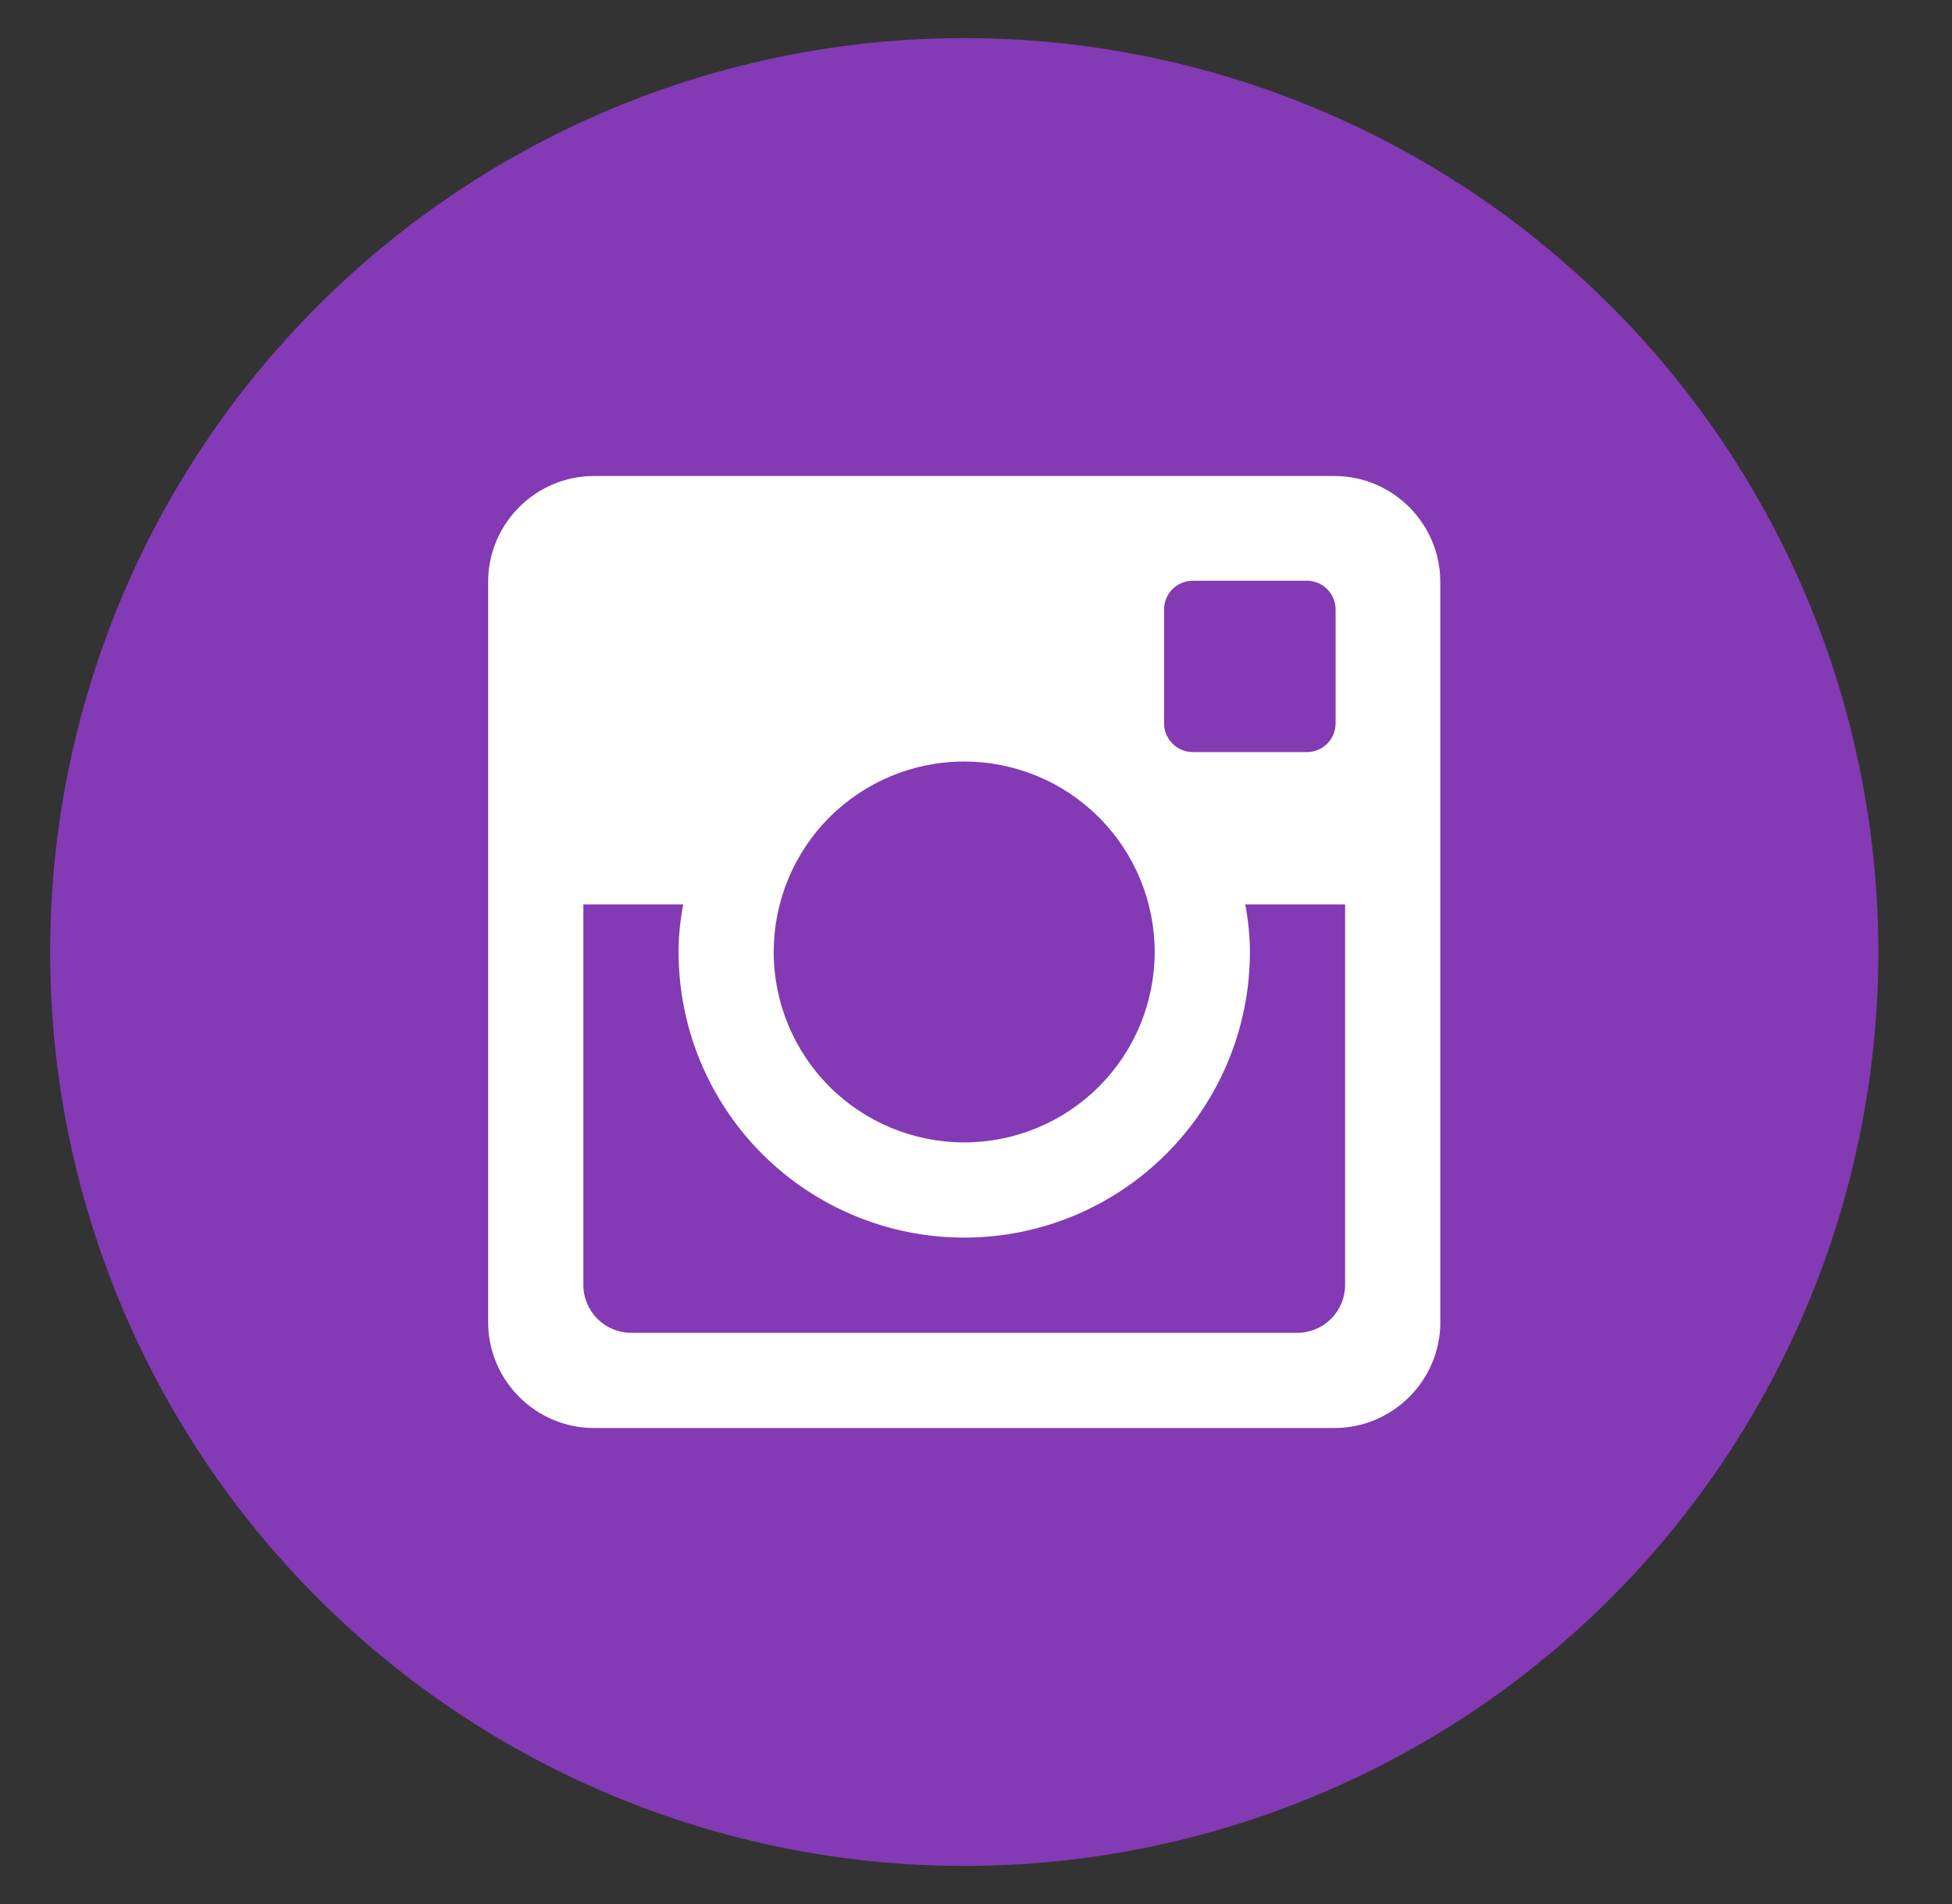 <svg xmlns="http://www.w3.org/2000/svg" width="41" height="40" fill="none" viewBox="0 0 41 40">
    <rect x="0" y="0" width="41" height="40" fill="#333333" stroke="none"/>
    <circle cx="20.253" cy="20" r="18.4" fill="#fff"/>
    <path fill="#833AB4" d="M26.253 20c0 1.591-.632 3.117-1.758 4.243C23.37 25.368 21.844 26 20.253 26c-1.592 0-3.118-.632-4.243-1.757-1.125-1.125-1.757-2.652-1.757-4.243 0-.342.036-.676.098-1h-2.098v7.994c0 .556.45 1.006 1.006 1.006h13.99c.266 0 .522-.107.71-.295.188-.189.294-.444.294-.711V19h-2.098c.062.324.098.658.098 1zm-6 4c.525 0 1.045-.104 1.53-.305.486-.201.927-.496 1.299-.867.371-.372.666-.813.867-1.299.2-.485.304-1.006.304-1.531 0-.525-.104-1.046-.305-1.531-.201-.485-.496-.926-.868-1.298-.371-.371-.813-.666-1.298-.867-.485-.2-1.006-.304-1.531-.304-1.061 0-2.079.422-2.83 1.173-.75.75-1.17 1.768-1.17 2.829 0 1.061.422 2.079 1.172 2.829S19.192 24 20.253 24zm4.8-8.2h2.398c.159 0 .312-.063.425-.176.112-.112.176-.265.177-.424v-2.398c0-.16-.064-.313-.177-.426-.113-.112-.266-.176-.425-.176h-2.398c-.16 0-.313.064-.426.176-.113.113-.176.266-.176.426V15.2c.002.33.272.6.602.6zm-4.8-15C15.16.8 10.277 2.823 6.676 6.424c-3.6 3.6-5.623 8.484-5.623 13.576 0 5.092 2.023 9.976 5.623 13.577 3.601 3.6 8.485 5.623 13.577 5.623 2.521 0 5.018-.497 7.347-1.462 2.33-.964 4.446-2.379 6.23-4.161 1.782-1.783 3.196-3.9 4.161-6.23.965-2.329 1.462-4.826 1.462-7.347 0-2.521-.497-5.018-1.462-7.348-.965-2.329-2.379-4.446-4.162-6.228-1.783-1.783-3.9-3.198-6.229-4.162C25.27 1.297 22.774.8 20.253.8zm10 26.978c0 1.222-1 2.222-2.222 2.222H12.475c-1.222 0-2.222-1-2.222-2.222V12.222c0-1.222 1-2.222 2.222-2.222H28.03c1.222 0 2.222 1 2.222 2.222v15.556z"/>
</svg>
